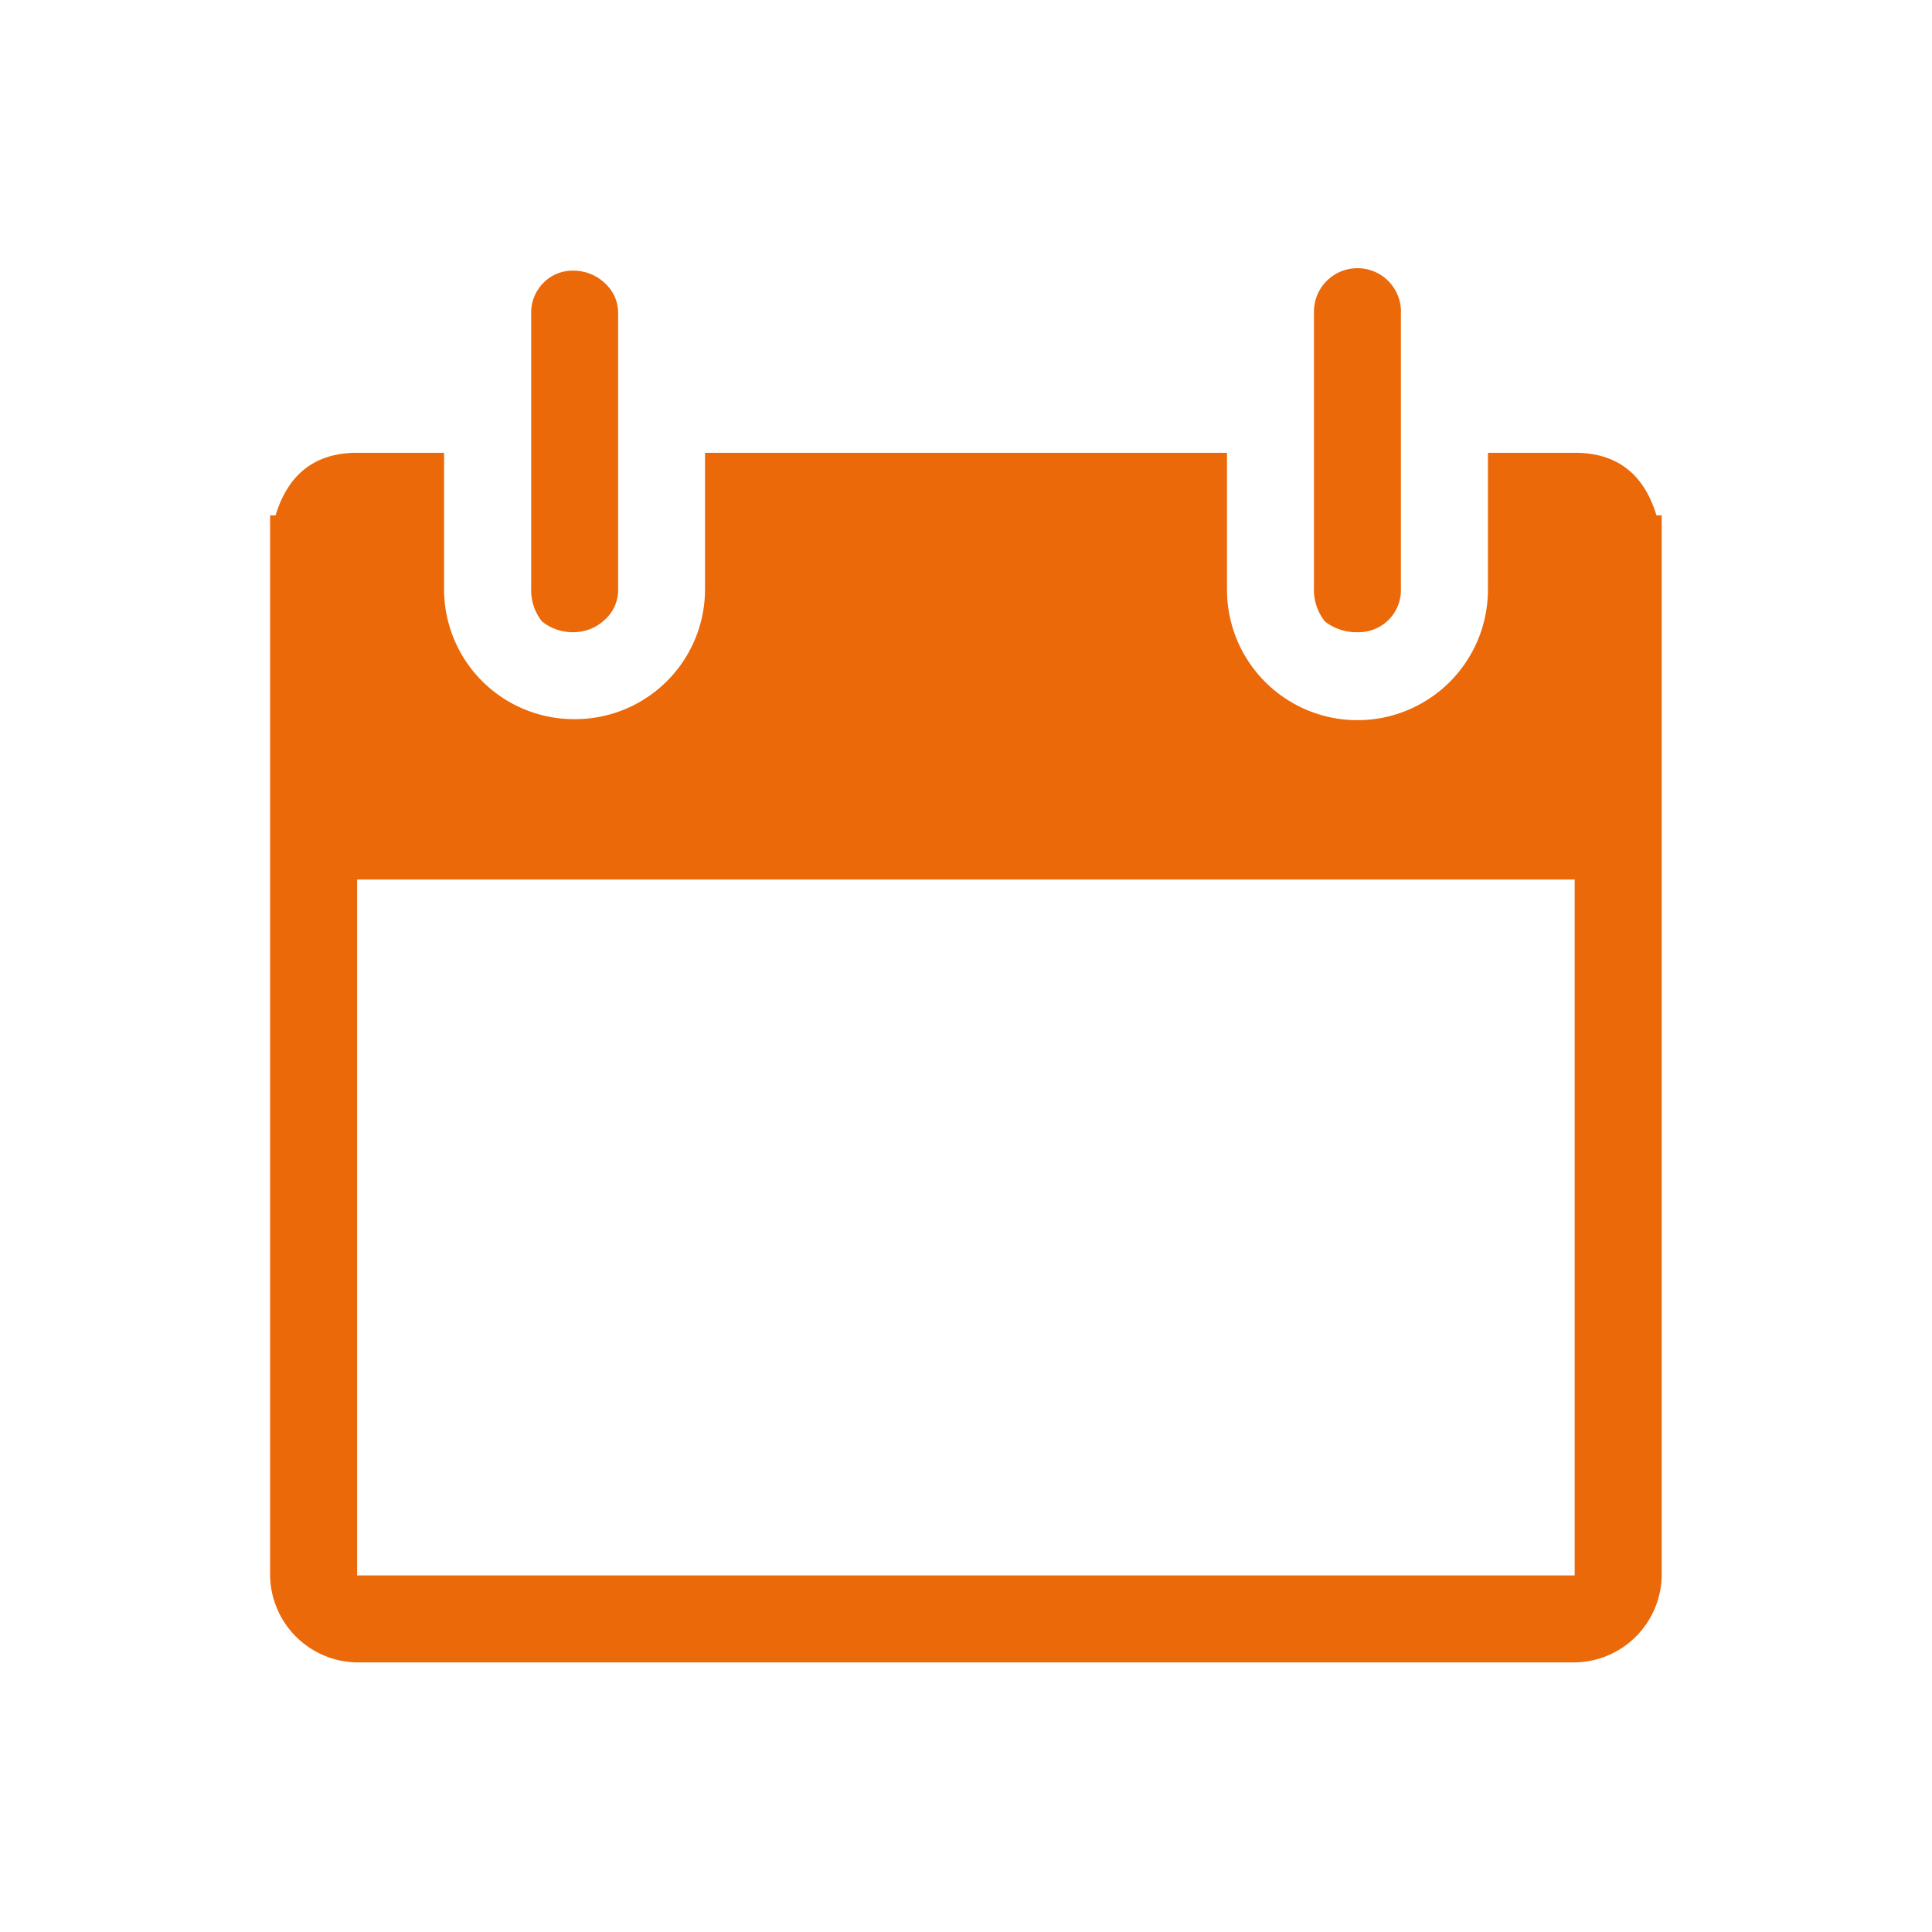 <?xml version="1.0" encoding="UTF-8"?> <svg xmlns="http://www.w3.org/2000/svg" id="Ebene_1" data-name="Ebene 1" viewBox="0 0 274.83 274.83"><defs><style>.cls-1{fill:#eb6909;}</style></defs><path id="calendar" class="cls-1" d="M235.63,73.3q-2.7-8.89-11.6-8.89H211.66V83.75a18.56,18.56,0,0,1-37.12.27V64.41H100.29V83.75A18.48,18.48,0,0,1,81.88,102.3h-.15A18.48,18.48,0,0,1,63.17,83.9V64.41H50.8q-8.89,0-11.6,8.9h-.78v150.8A12.55,12.55,0,0,0,50.8,236.48H224a12.54,12.54,0,0,0,12.38-12.37V73.3ZM224,224.11H50.8v-99H224ZM77.09,88.39a6.92,6.92,0,0,0,4.45,1.54A6.46,6.46,0,0,0,86,88.19a5.7,5.7,0,0,0,1.93-4.44V44.69A5.72,5.72,0,0,0,86,40.24a6.5,6.5,0,0,0-4.45-1.74,5.78,5.78,0,0,0-4.25,1.74,6,6,0,0,0-1.74,4.45V83.75A7.16,7.16,0,0,0,77.09,88.39Zm111.37,0a7.21,7.21,0,0,0,4.64,1.54,6,6,0,0,0,6.18-5.71,3.68,3.68,0,0,0,0-.47V44.69a6.19,6.19,0,1,0-12.37-.31V83.75A7.22,7.22,0,0,0,188.46,88.39Z"></path></svg> 